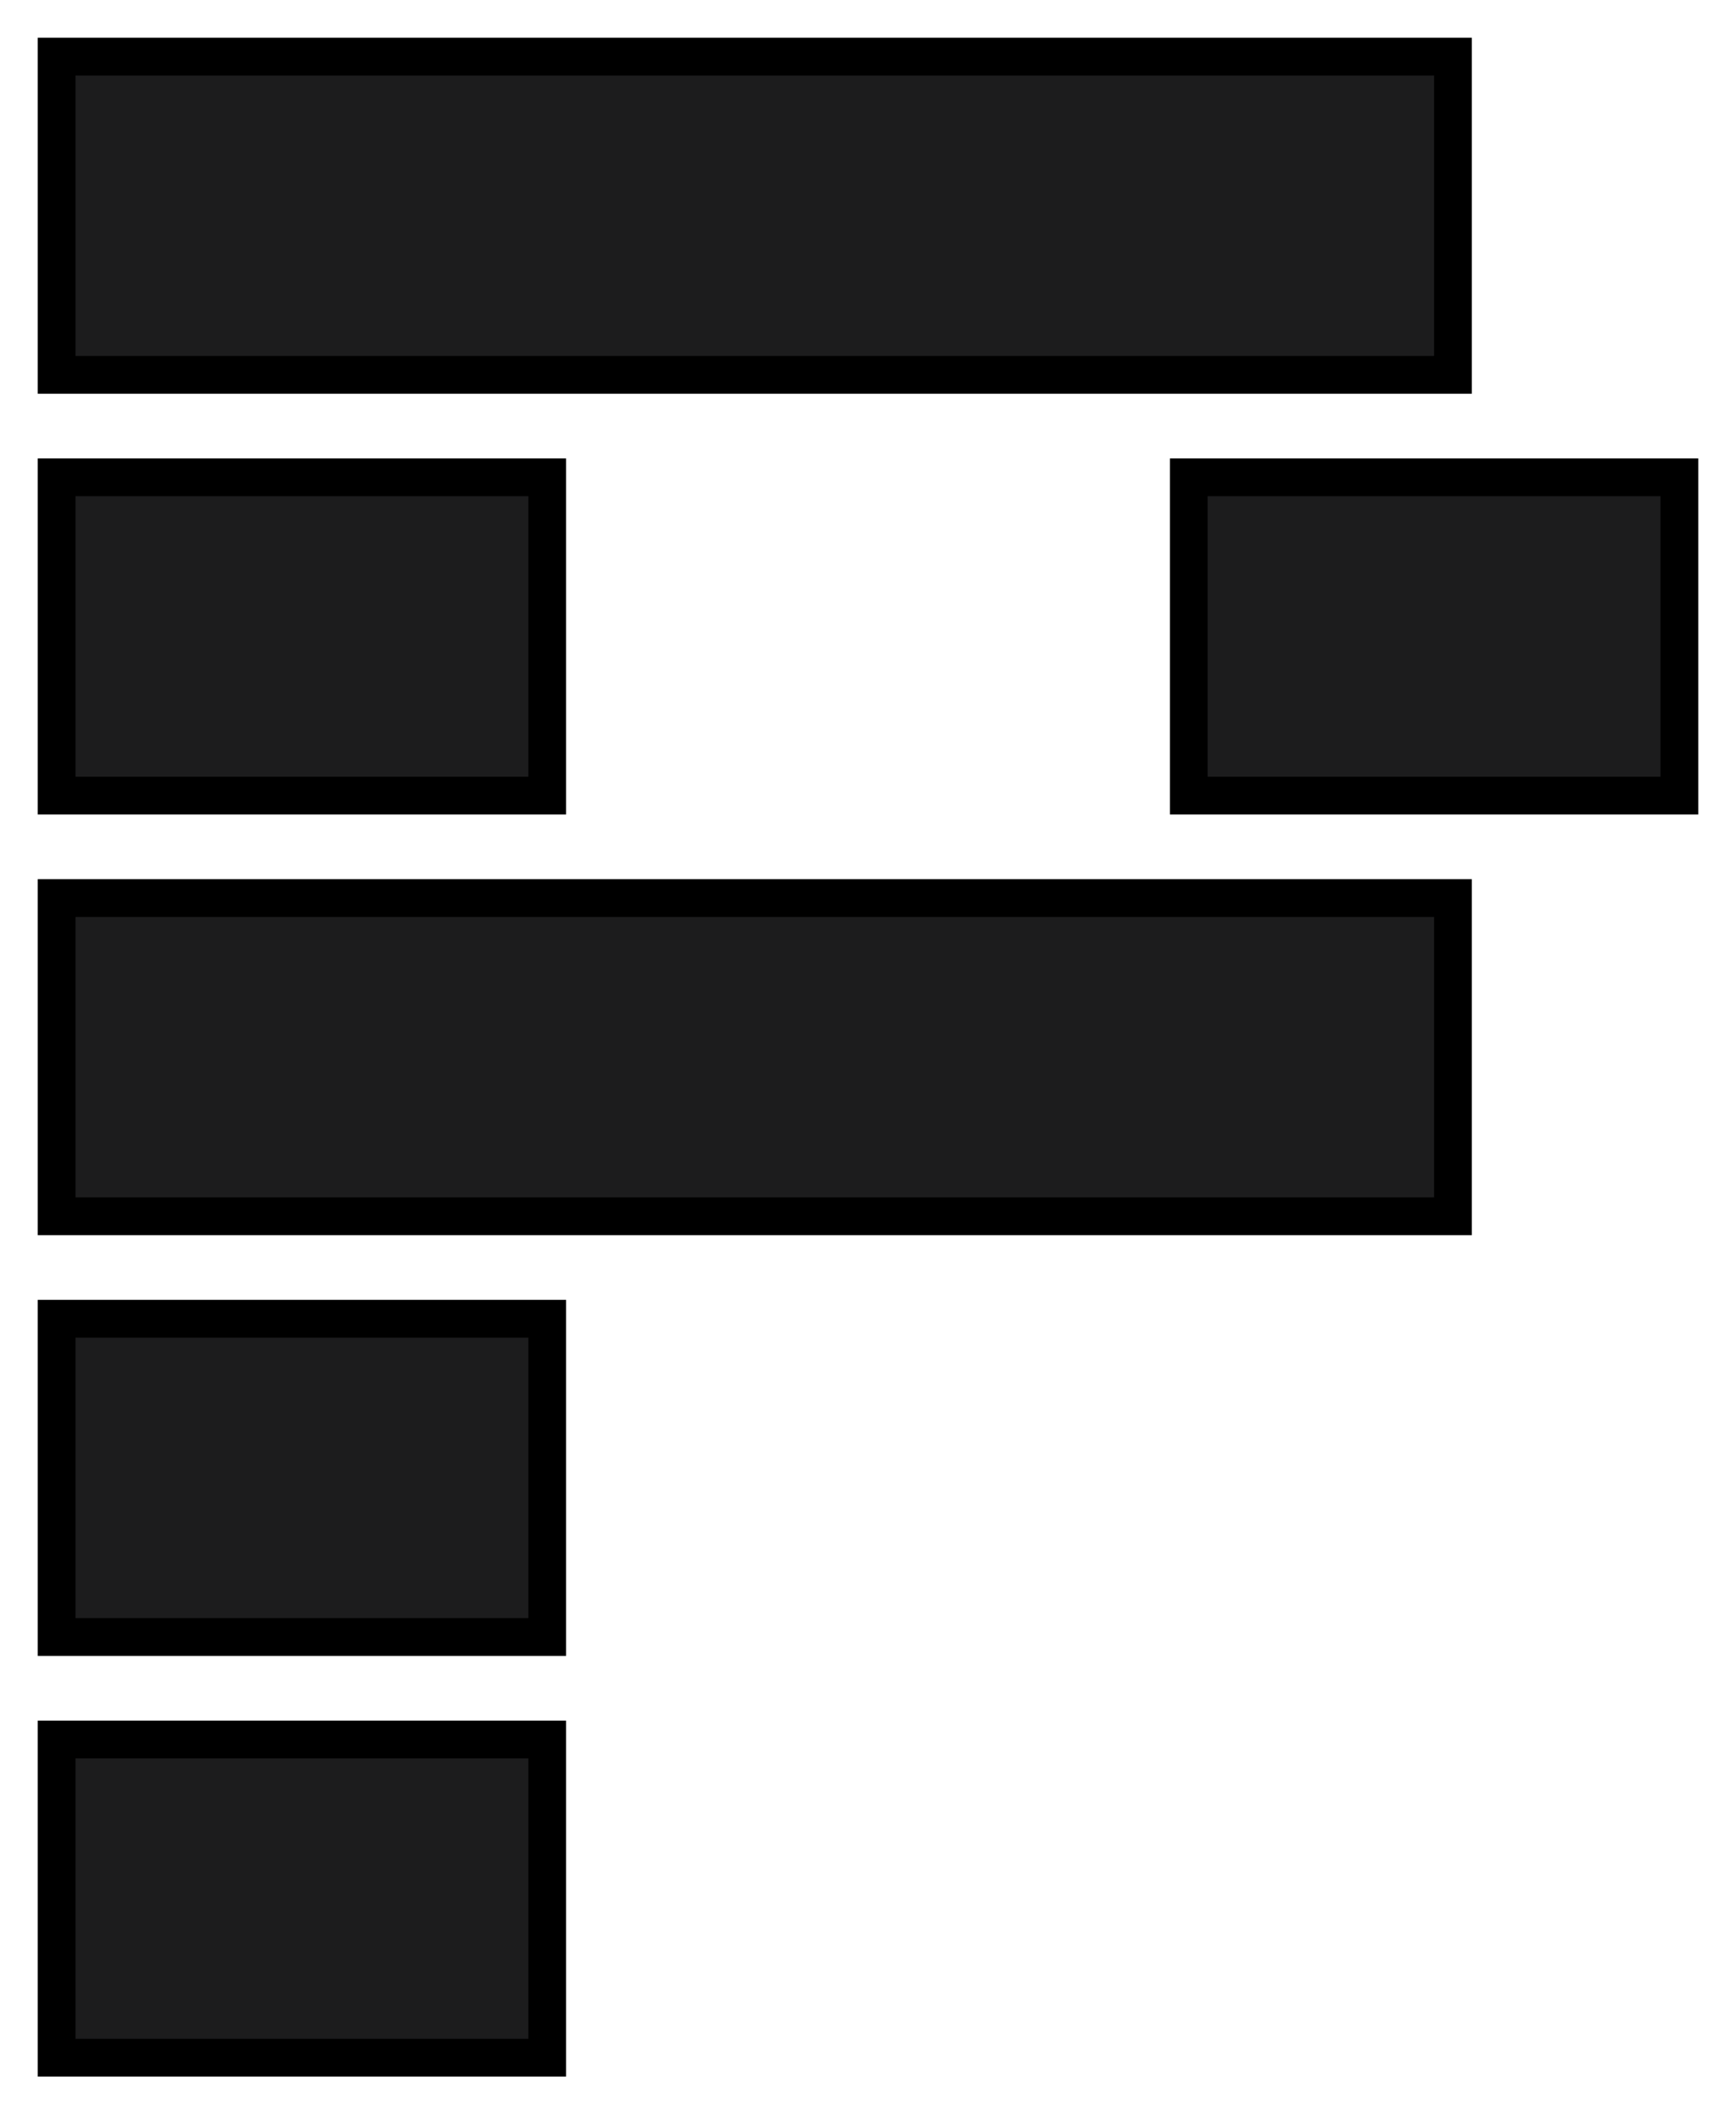 <?xml version="1.0" encoding="UTF-8"?> <svg xmlns="http://www.w3.org/2000/svg" width="23" height="28" viewBox="0 0 23 28" fill="none"> <path d="M0.75 27V27.25H1H7H7.25V27V23.286V23.036H7H1H0.75V23.286V27ZM19.25 1V0.75H19H1H0.75V1V4.714V4.964H1H19H19.25V4.714V1ZM0.75 10.286V10.536H1H7H7.25V10.286V6.571V6.321H7H1H0.75V6.571V10.286ZM15.75 10.286V10.536H16H22H22.25V10.286V6.571V6.321H22H16H15.75V6.571V10.286ZM0.75 15.857V16.107H1H19H19.25V15.857V12.143V11.893H19H1H0.75V12.143V15.857ZM0.75 21.429V21.679H1H7H7.25V21.429V17.714V17.464H7H1H0.75V17.714V21.429Z" fill="#1C1C1D" stroke="black" stroke-width="0.5"></path> </svg> 